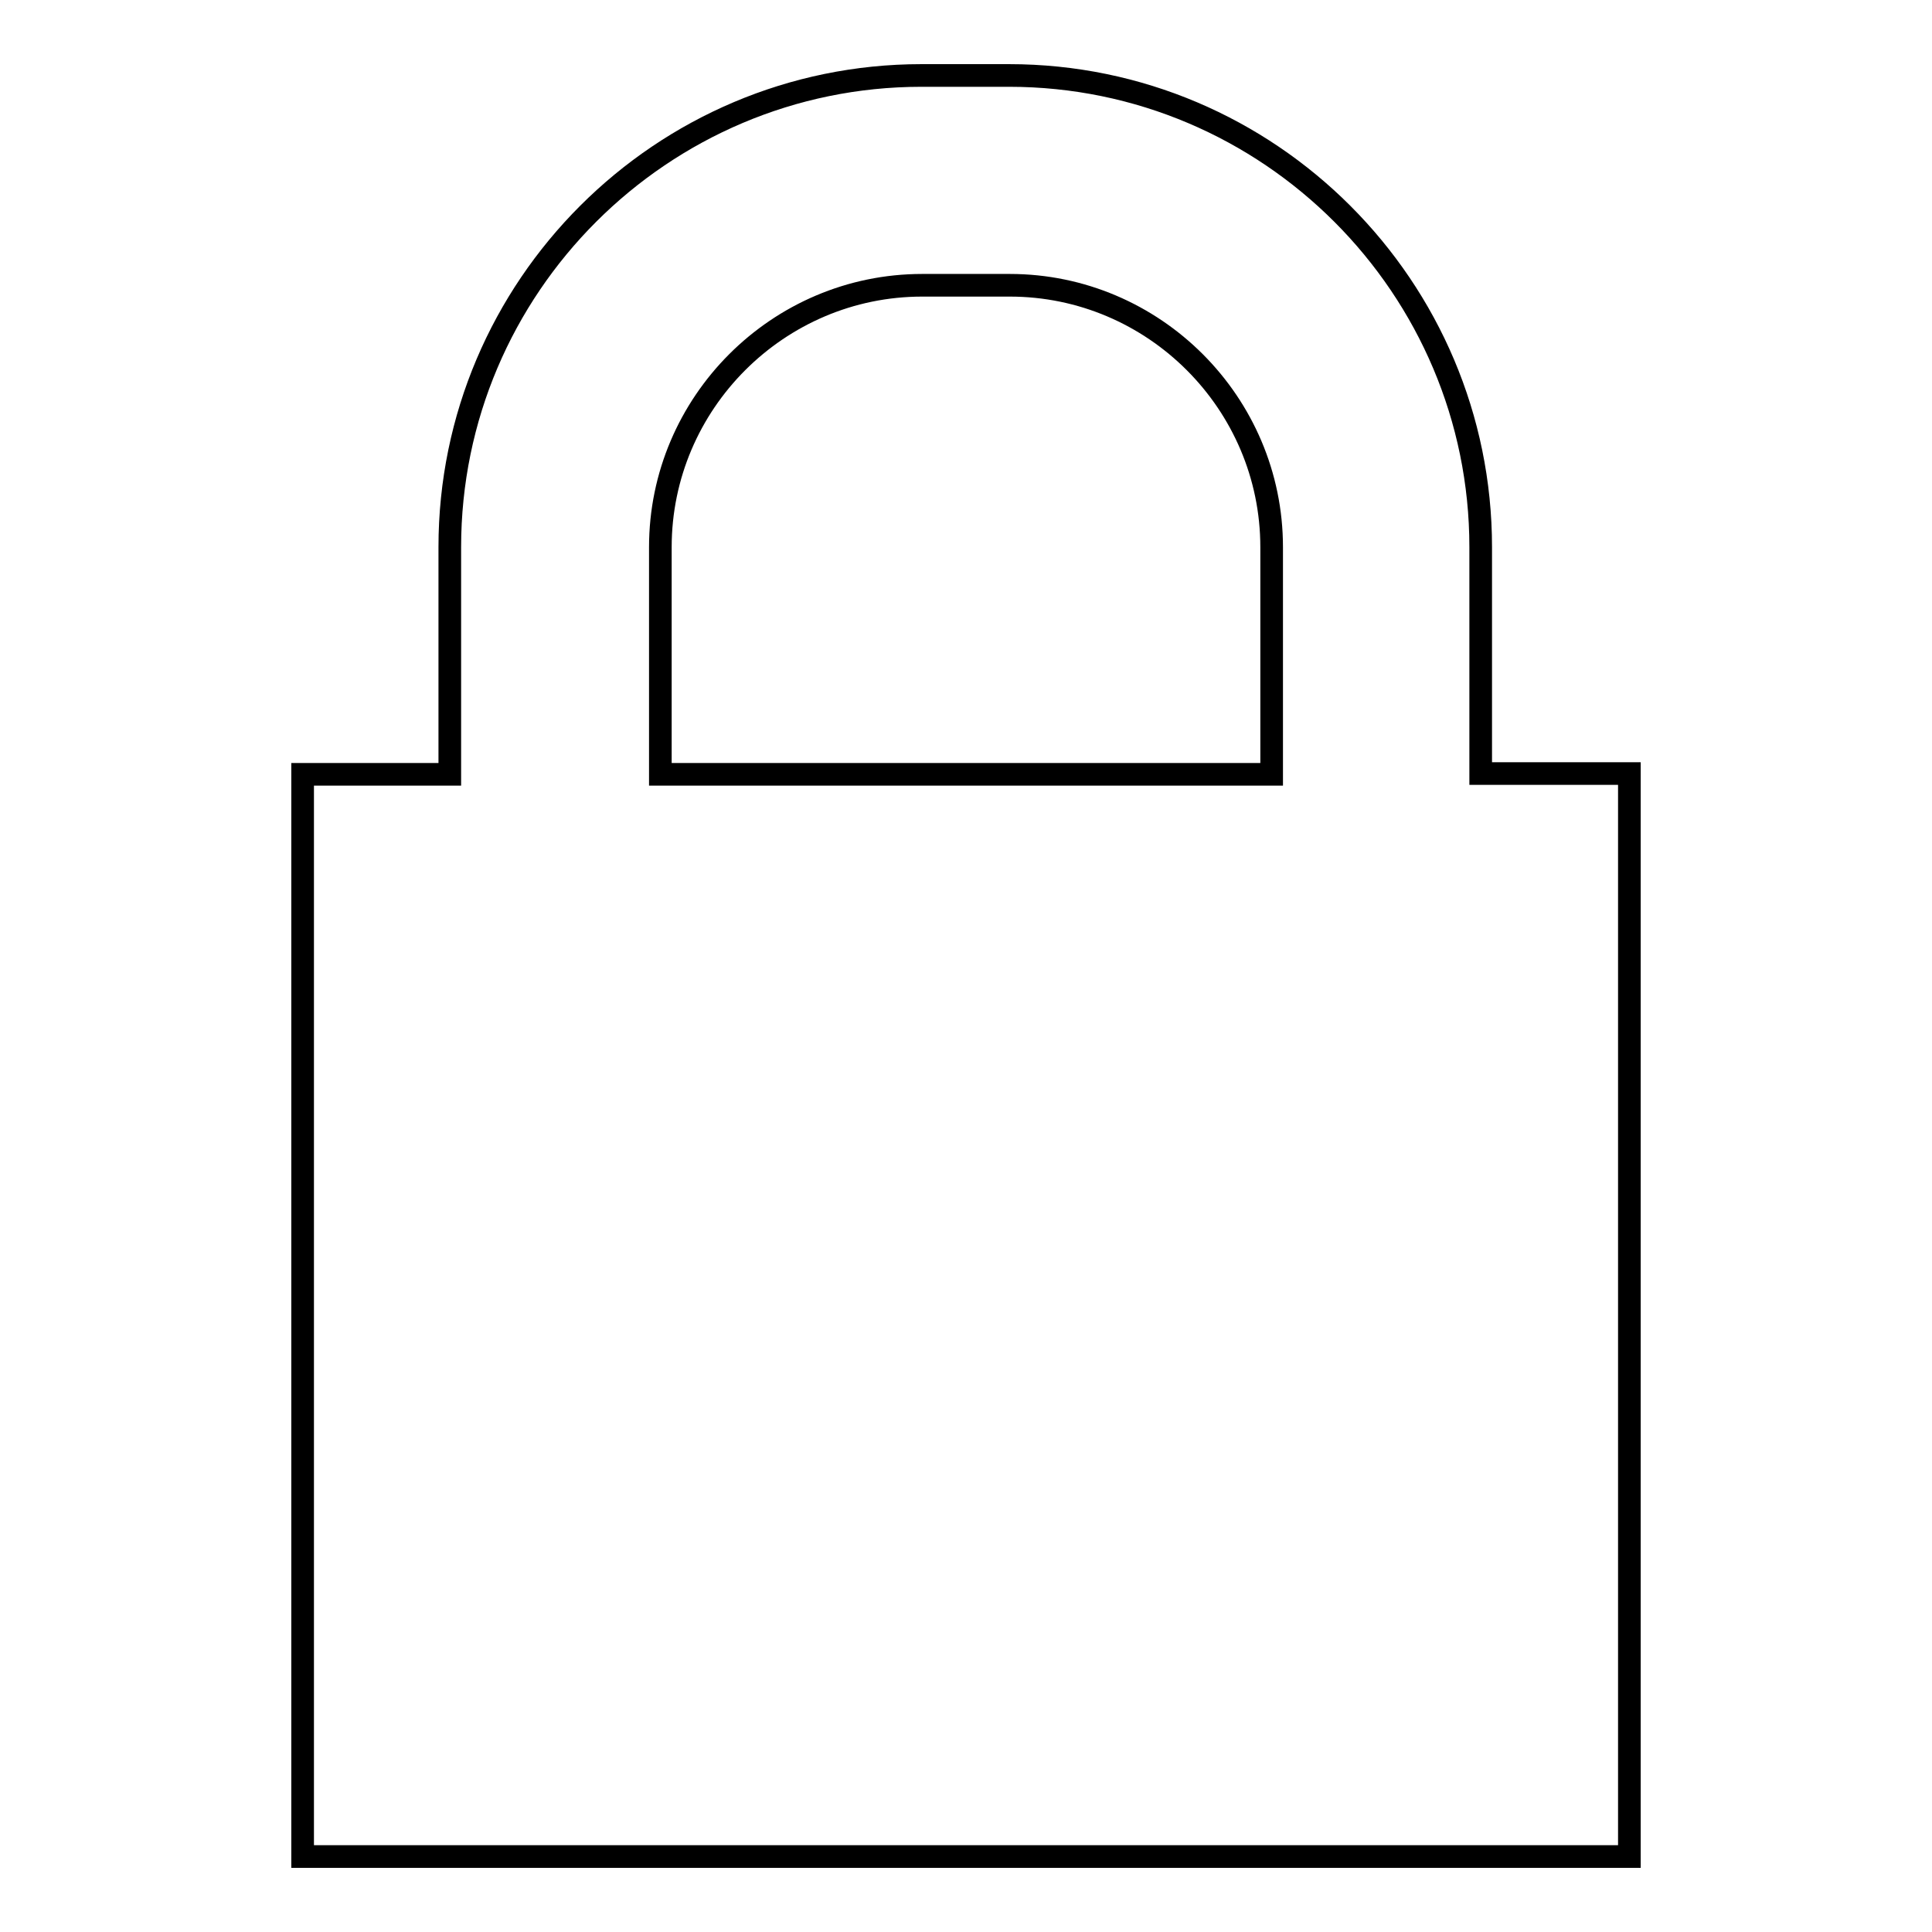 <?xml version="1.0" encoding="utf-8"?>
<!-- Svg Vector Icons : http://www.onlinewebfonts.com/icon -->
<!DOCTYPE svg PUBLIC "-//W3C//DTD SVG 1.1//EN" "http://www.w3.org/Graphics/SVG/1.1/DTD/svg11.dtd">
<svg version="1.1" xmlns="http://www.w3.org/2000/svg" xmlns:xlink="http://www.w3.org/1999/xlink" x="0px" y="0px" viewBox="0 0 256 256" enable-background="new 0 0 256 256" xml:space="preserve">
<g><g><g><path stroke-width="3" fill-opacity="0" stroke="#000000"  d="M196.2,102.5V72.5c0-34.4-28-62.5-62.5-62.5h-11.6c-34.4,0-62.5,28-62.5,62.5v30.1H40.1V246h175.8V102.5H196.2z M87.5,72.5c0-19.1,15.6-34.7,34.7-34.7h11.6c19.1,0,34.7,15.6,34.7,34.7v30.1h-81V72.5z"/></g><g></g><g></g><g></g><g></g><g></g><g></g><g></g><g></g><g></g><g></g><g></g><g></g><g></g><g></g><g></g></g></g>
</svg>